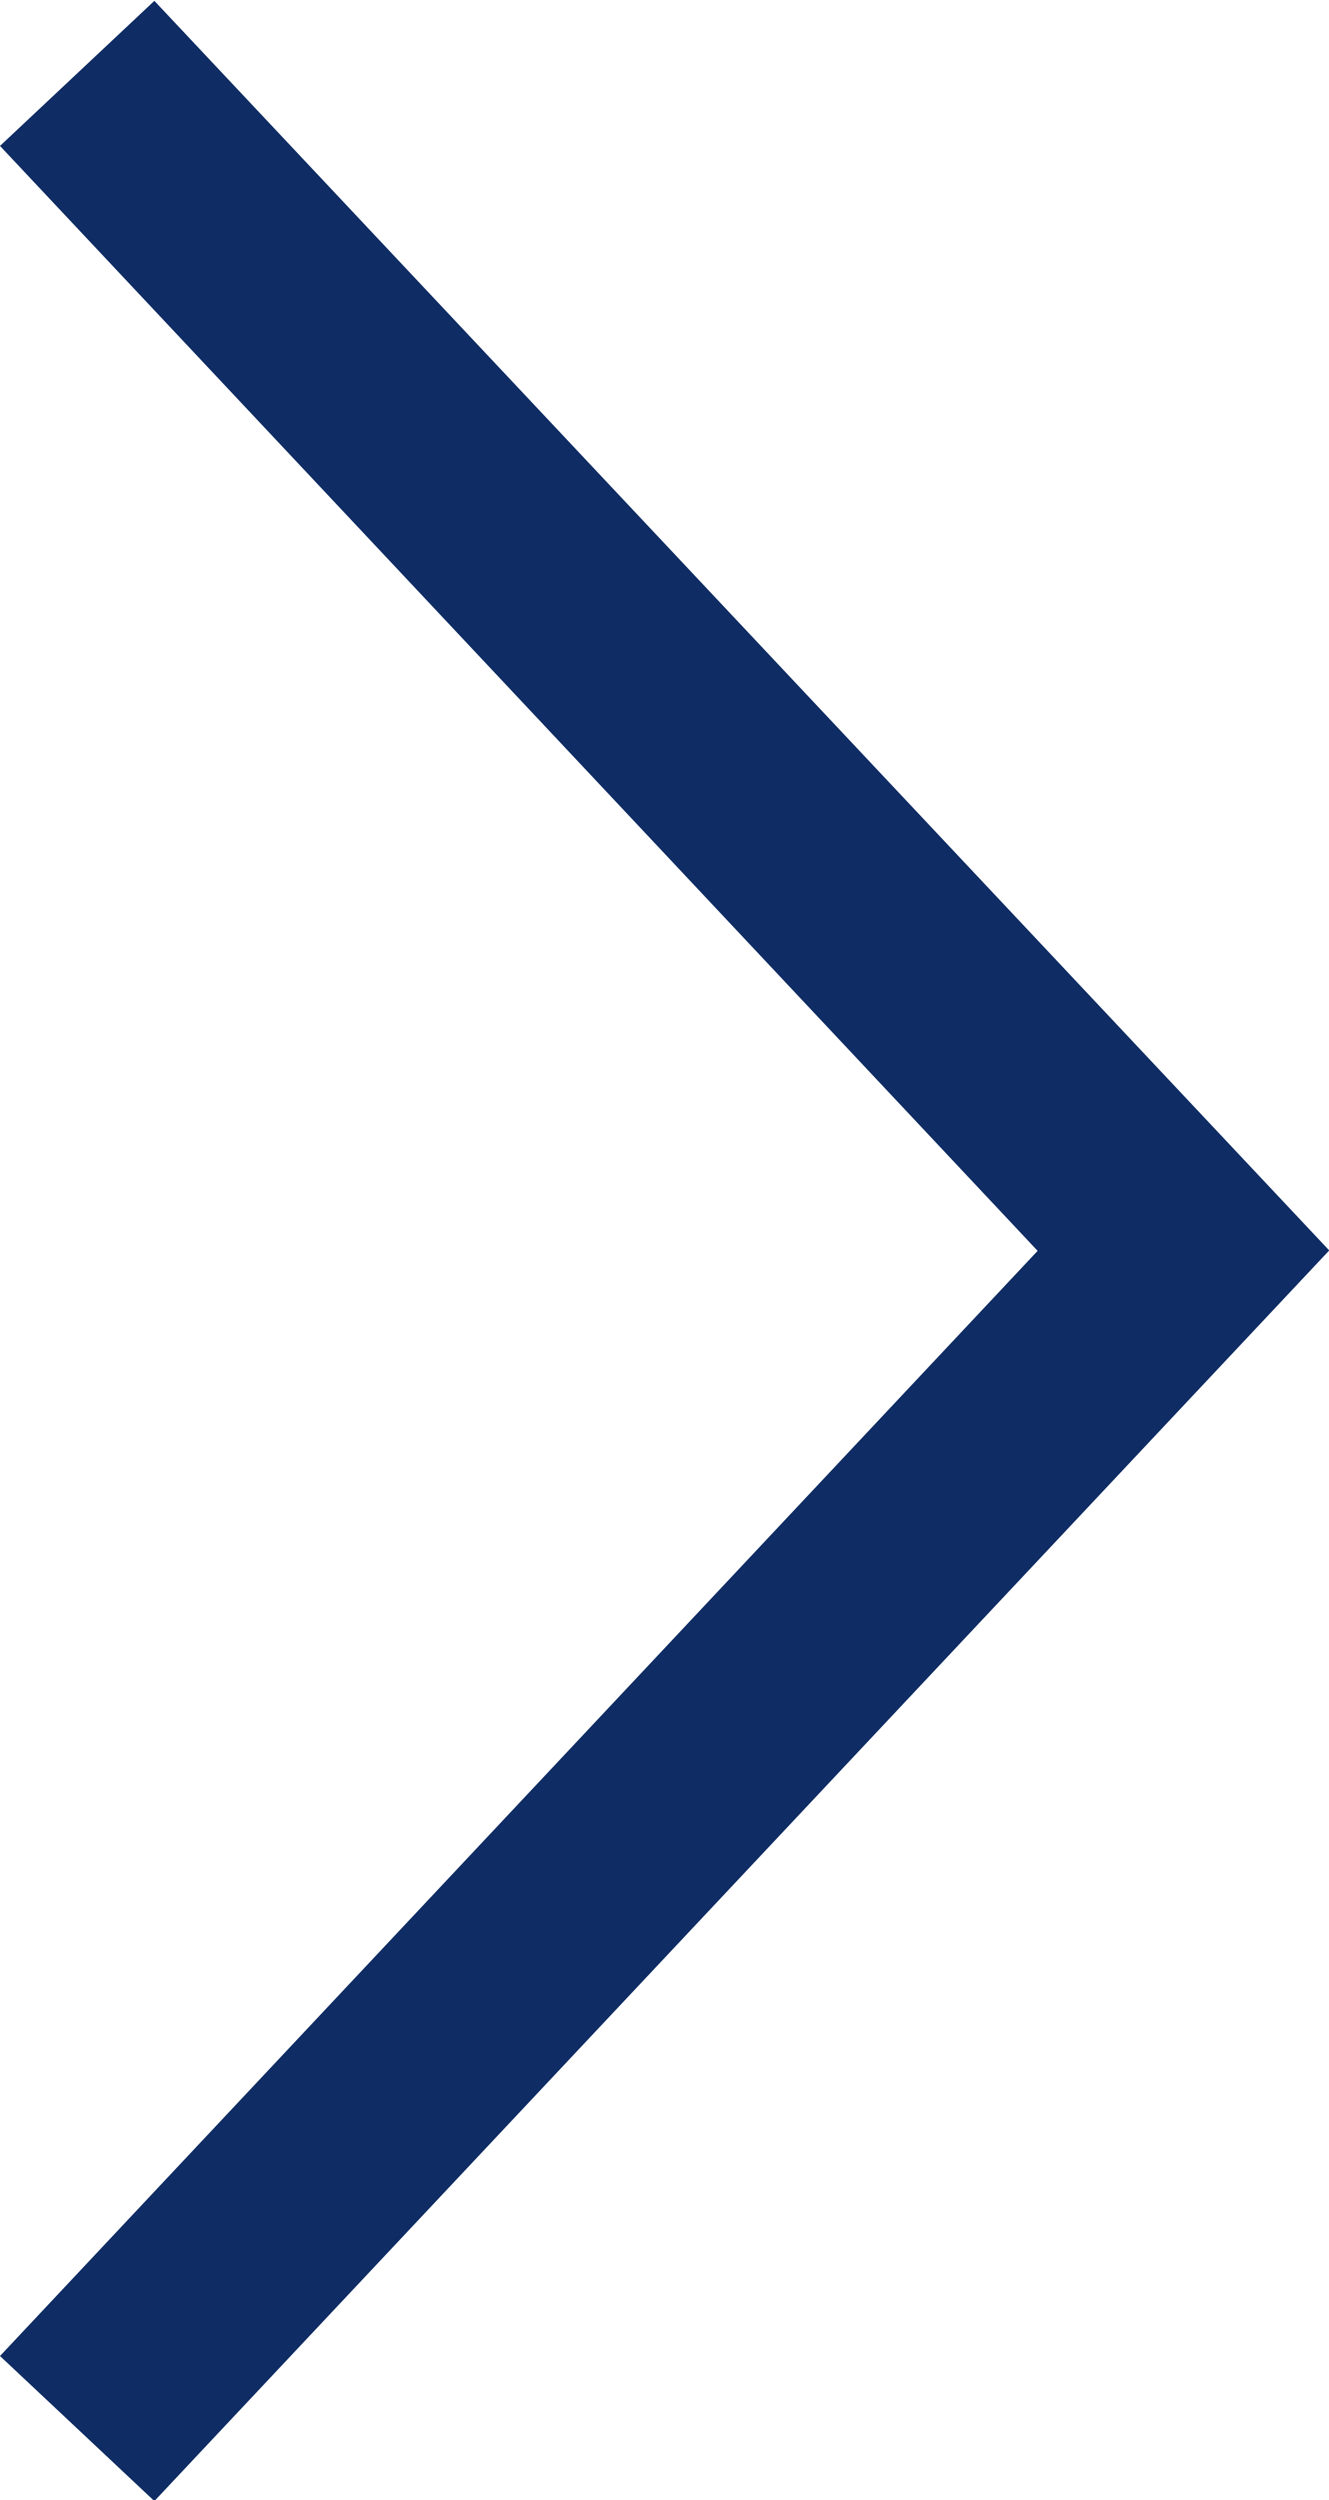 <svg xmlns="http://www.w3.org/2000/svg" width="6.276" height="11.804" viewBox="0 0 6.276 11.804">
  <path id="icon_arrow04" d="M1411.472-322.2l-.729-.685,4.9-5.218-4.9-5.217.729-.685,5.548,5.9Z" transform="translate(-1410.743 334.009)" fill="#0f2c64"/>
</svg>
